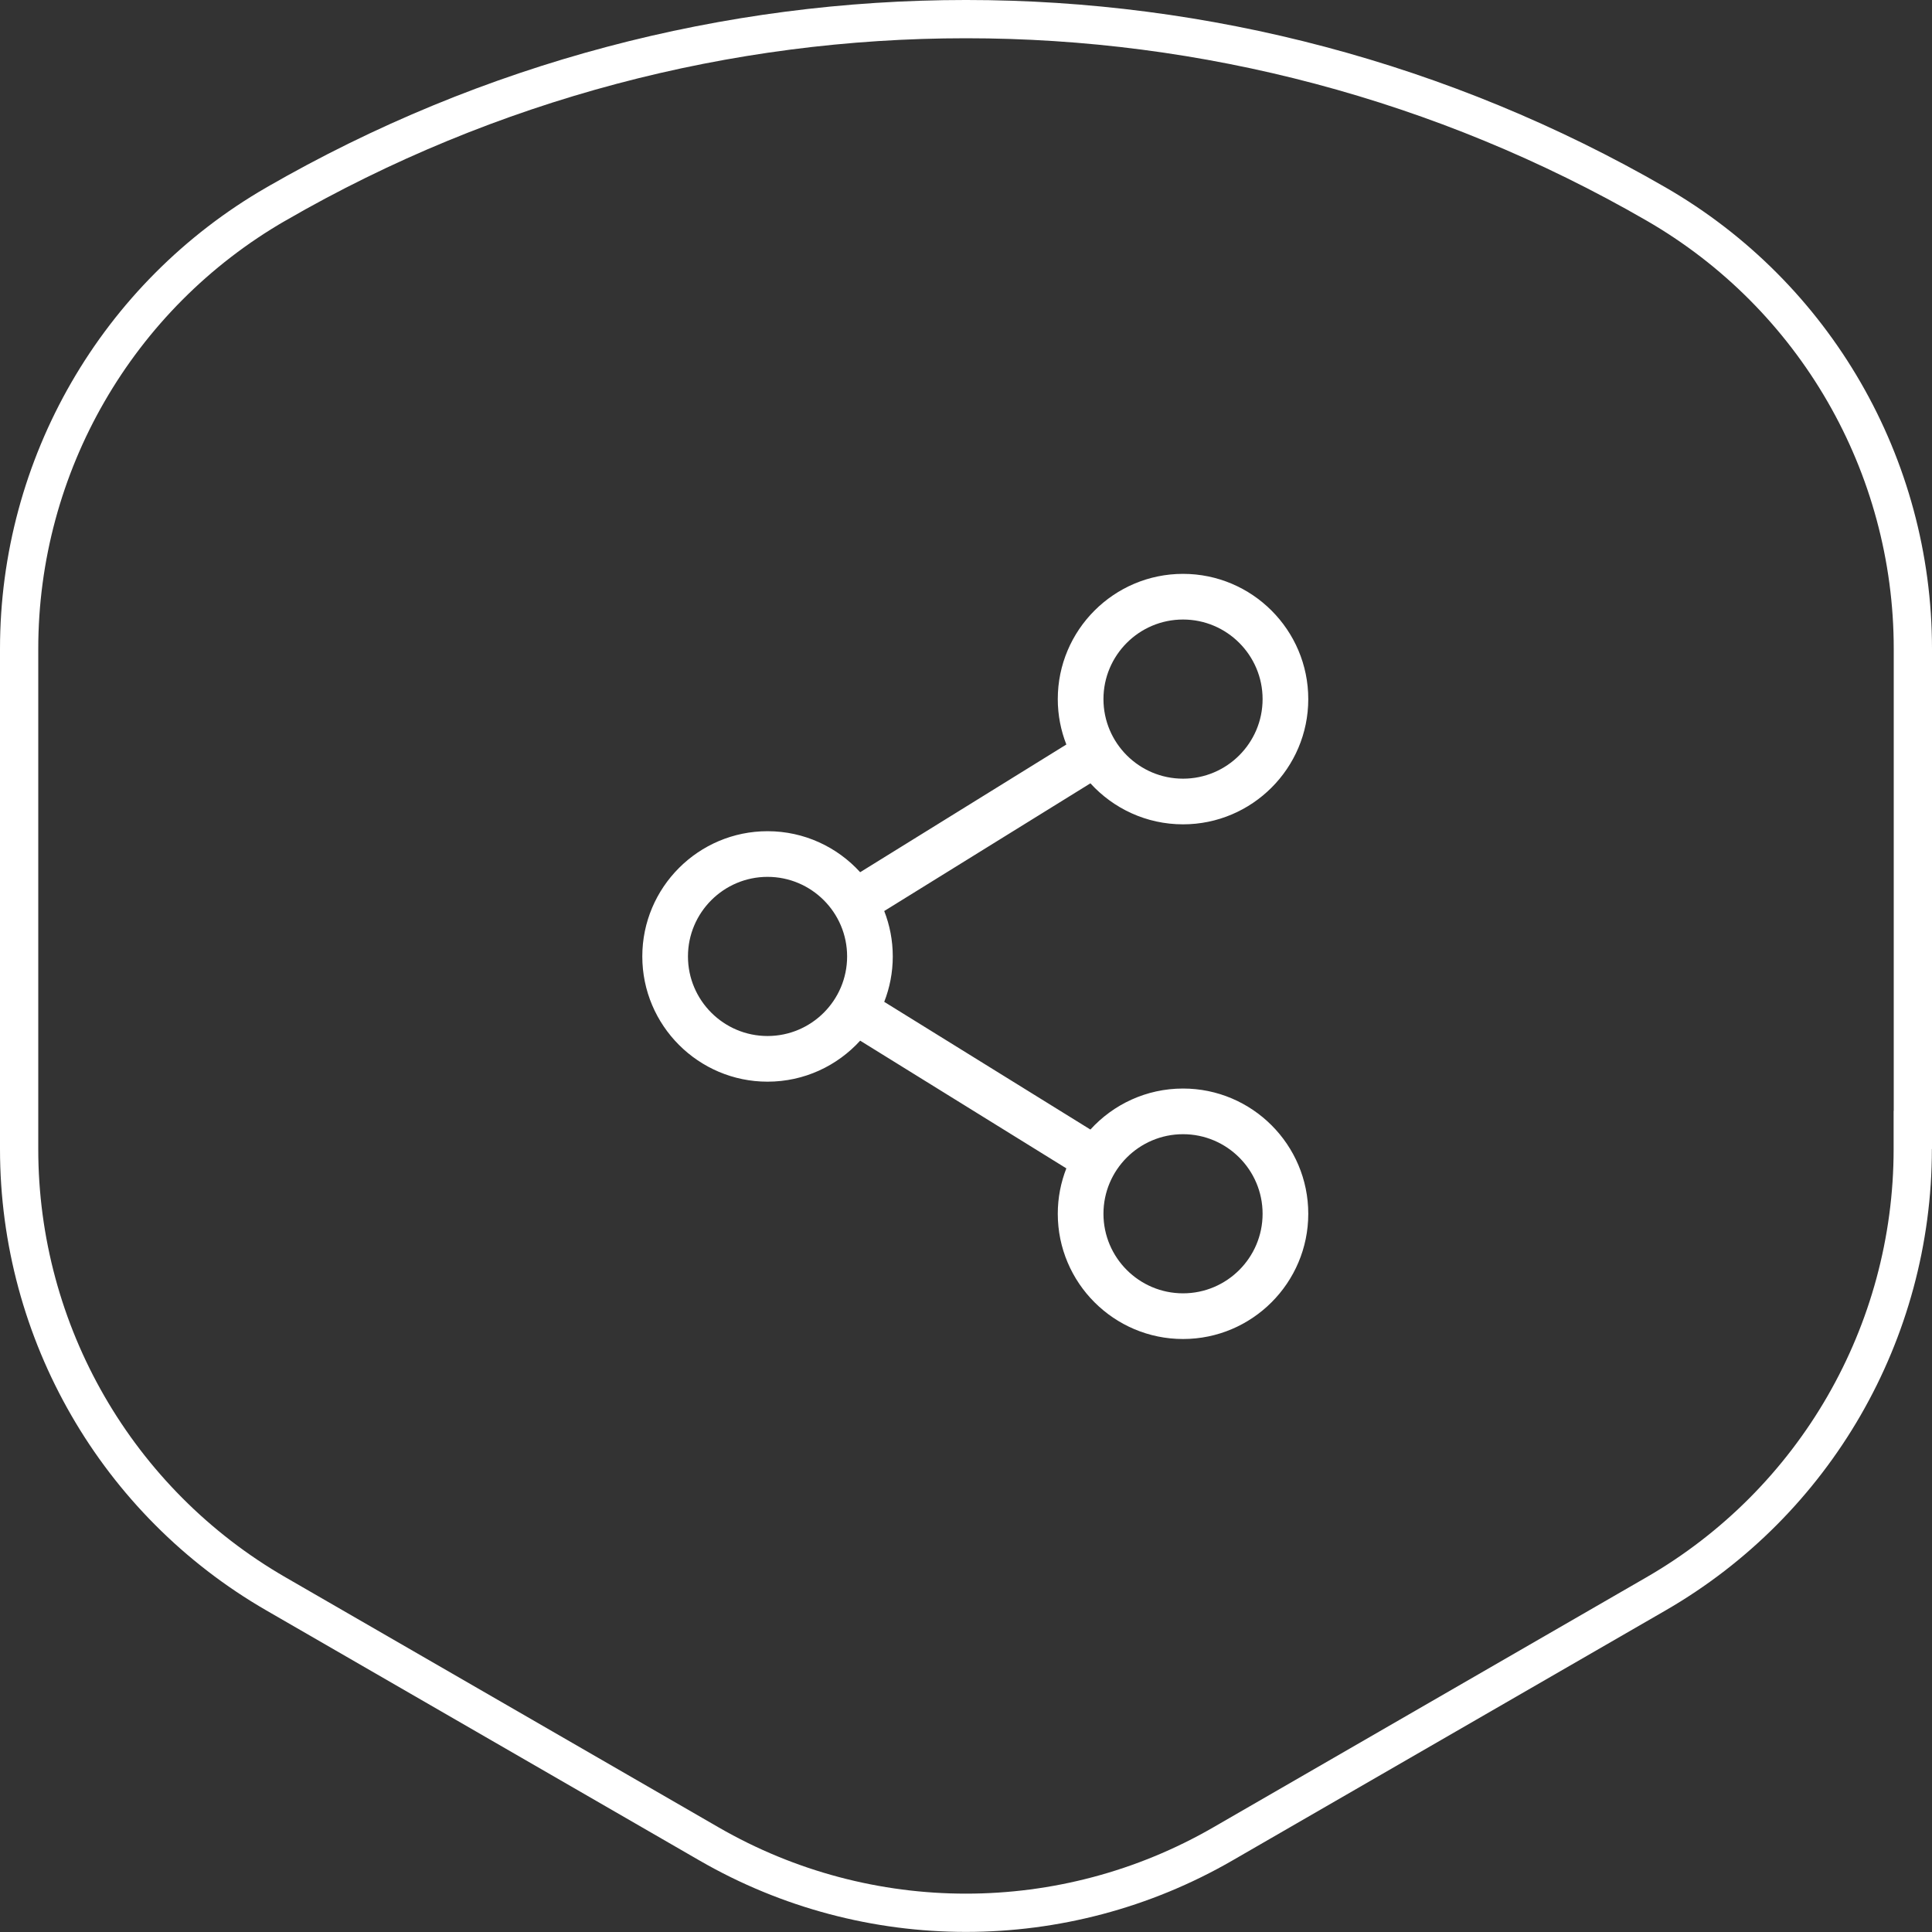 <svg width="101" height="101" viewBox="0 0 101 101" fill="none" xmlns="http://www.w3.org/2000/svg">
<rect x="0" y="0" width="101" height="101" fill="#333333" stroke="none"/>
<path d="M86.574 10.665L86.574 10.665C94.883 15.46 100 24.325 100 33.919V59.07H99.994V60.07C99.994 69.664 94.877 78.529 86.569 83.324L86.569 83.324L63.923 96.398C55.617 101.194 45.38 101.194 37.071 96.398C37.071 96.398 37.071 96.398 37.071 96.398L14.426 83.324L14.426 83.324C6.117 78.529 1 69.664 1 60.07V33.919C1 24.325 6.117 15.461 14.428 10.665L14.429 10.665C36.75 -2.222 64.252 -2.222 86.574 10.665Z" stroke="white" stroke-width="2"/>
<path d="M61.846 56.906C59.929 56.906 58.202 57.733 57.004 59.05L46.225 52.374C46.513 51.637 46.672 50.837 46.672 50C46.672 49.163 46.513 48.362 46.225 47.626L57.004 40.95C58.202 42.266 59.929 43.094 61.846 43.094C65.456 43.094 68.393 40.157 68.393 36.547C68.393 32.937 65.456 30 61.846 30C58.235 30 55.298 32.937 55.298 36.547C55.298 37.384 55.458 38.184 55.746 38.921L44.967 45.597C43.769 44.281 42.042 43.453 40.125 43.453C36.515 43.453 33.578 46.39 33.578 50C33.578 53.61 36.515 56.547 40.125 56.547C42.042 56.547 43.769 55.72 44.967 54.403L55.746 61.079C55.458 61.815 55.298 62.616 55.298 63.453C55.298 67.063 58.235 70 61.846 70C65.456 70 68.393 67.063 68.393 63.453C68.393 59.843 65.456 56.906 61.846 56.906ZM57.686 36.547C57.686 34.254 59.552 32.387 61.846 32.387C64.139 32.387 66.005 34.254 66.005 36.547C66.005 38.841 64.139 40.707 61.846 40.707C59.552 40.707 57.686 38.841 57.686 36.547ZM40.125 54.16C37.831 54.16 35.965 52.294 35.965 50C35.965 47.706 37.831 45.84 40.125 45.84C42.419 45.84 44.285 47.706 44.285 50C44.285 52.294 42.419 54.16 40.125 54.16ZM57.686 63.453C57.686 61.159 59.552 59.293 61.846 59.293C64.139 59.293 66.005 61.159 66.005 63.453C66.005 65.746 64.139 67.612 61.846 67.612C59.552 67.612 57.686 65.746 57.686 63.453Z" fill="white"/>
</svg>

